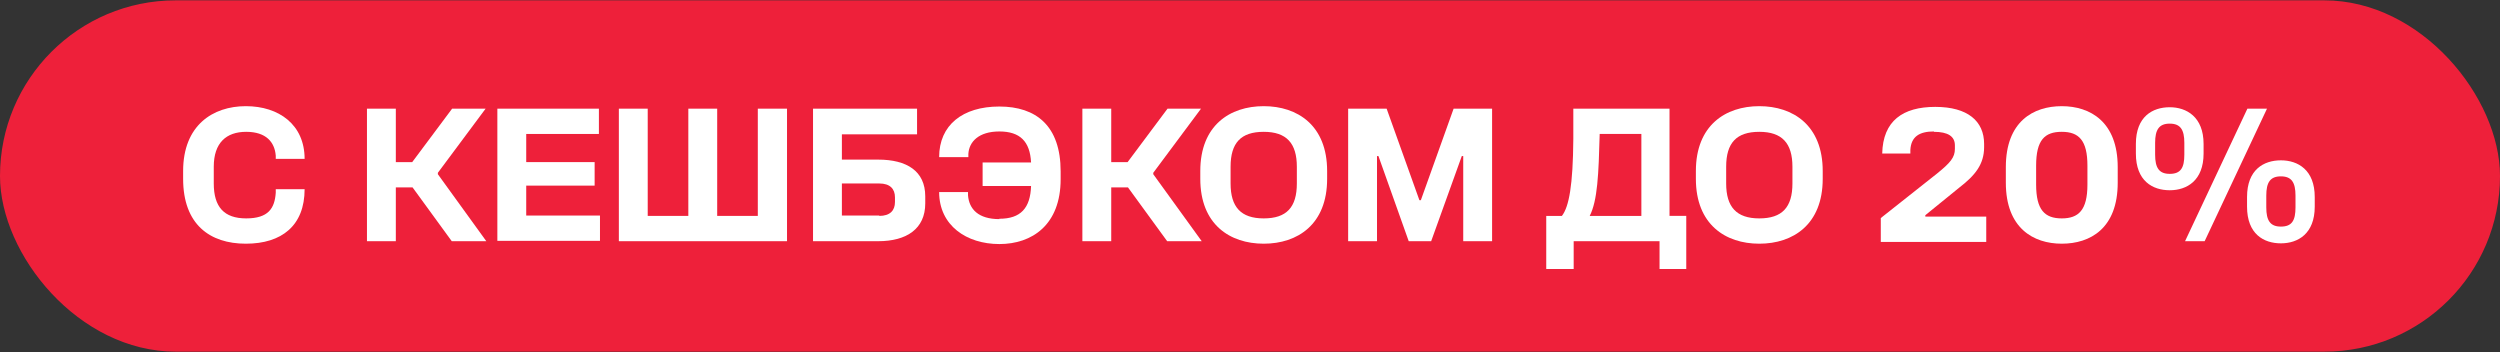 <?xml version="1.0" encoding="UTF-8"?> <svg xmlns="http://www.w3.org/2000/svg" id="Layer_1" data-name="Layer 1" version="1.1" viewBox="0 0 701.7 98.9"><rect x="0" y="0" width="701.7" height="98.9" fill="#333333" stroke="none"/><defs><style> .cls-1 { fill: #ee203a; } .cls-1, .cls-2 { stroke-width: 0px; } .cls-2 { fill: #fff; } </style></defs><rect class="cls-1" x="0" y=".1" width="701.7" height="98.6" rx="49.3" ry="49.3"></rect><g><path class="cls-2" d="M77.4,53.1h8.1c0,10.2-6.4,15.3-16.5,15.3s-17.6-5.4-17.6-18.2v-2.2c0-12.8,8.3-18.2,17.6-18.2s16.5,5.2,16.5,14.8h-8.1v-.9c-.3-3.8-2.7-6.7-8.3-6.7s-9.1,3.1-9.1,9.8v4.7c0,6.6,2.9,9.8,9.1,9.8s8-2.8,8.3-7.2v-.9Z"></path><path class="cls-2" d="M115.9,52.6h-4.8v15.1h-8.1V30.5h8.1v15h4.6l11.2-15h9.4l-13.4,18v.4l13.6,18.8h-9.7l-11-15.1Z"></path><path class="cls-2" d="M139.6,30.5h28.5v7.1h-20.4v7.9h19.2v6.6h-19.2v8.4h20.7v7.1h-28.8V30.5Z"></path><path class="cls-2" d="M212.8,30.5h8.1v37.2h-47.2V30.5h8.1v30.1h11.4v-30.1h8.1v30.1h11.4v-30.1Z"></path><path class="cls-2" d="M259.7,55v2.1c0,7.1-5.2,10.6-13.2,10.6h-18.3V30.5h29.2v7.2h-21.1v7.1h10.2c8,0,13.2,3.2,13.2,10.3ZM246.8,60.6c3,0,4.4-1.5,4.4-3.9v-1.3c0-2.4-1.4-3.9-4.4-3.9h-10.5v9h10.5Z"></path><path class="cls-2" d="M280.5,61.4c6,0,8.7-3,8.9-9.2h-13.6v-6.6h13.6c-.3-5.9-3.1-8.7-8.9-8.7s-8.5,2.9-8.7,6.3v.9h-8.2c0-9,6.6-14.2,16.9-14.2s17.2,5.4,17.2,18.2v2.2c0,12.8-8,18.2-17.2,18.2s-16.9-5.2-16.9-14.6h8.1v.9c.3,3.9,2.9,6.7,8.8,6.7Z"></path><path class="cls-2" d="M316.7,52.6h-4.8v15.1h-8.1V30.5h8.1v15h4.6l11.2-15h9.4l-13.4,18v.4l13.6,18.8h-9.7l-11-15.1Z"></path><path class="cls-2" d="M372.5,48v2.2c0,12.8-8.3,18.2-17.8,18.2s-17.8-5.4-17.8-18.2v-2.2c0-12.8,8.3-18.2,17.8-18.2s17.8,5.4,17.8,18.2ZM354.7,61.3c6.4,0,9.3-3.1,9.3-9.8v-4.7c0-6.6-2.9-9.8-9.3-9.8s-9.3,3.1-9.3,9.8v4.7c0,6.6,2.9,9.8,9.3,9.8Z"></path><path class="cls-2" d="M378.5,30.5h10.7l9.2,25.7h.4l9.2-25.7h10.8v37.2h-8.1v-23.9h-.4l-8.6,23.9h-6.3l-8.5-23.9h-.4v23.9h-8.1V30.5Z"></path><path class="cls-2" d="M473.4,75.5h-7.6v-7.8h-24.1v7.8h-7.7v-14.9h4.4c2-2.6,3.1-8.6,3.2-21.6v-8.5h27v30.1h4.7v14.9ZM460.7,60.6v-23h-11.7c-.3,11.3-.6,18.7-2.8,23h14.5Z"></path><path class="cls-2" d="M511.6,48v2.2c0,12.8-8.3,18.2-17.8,18.2s-17.8-5.4-17.8-18.2v-2.2c0-12.8,8.3-18.2,17.8-18.2s17.8,5.4,17.8,18.2ZM493.8,61.3c6.4,0,9.3-3.1,9.3-9.8v-4.7c0-6.6-2.9-9.8-9.3-9.8s-9.3,3.1-9.3,9.8v4.7c0,6.6,2.9,9.8,9.3,9.8Z"></path><path class="cls-2" d="M542.8,36.9c-4,0-6.4,1.4-6.6,5.2v1h-7.9c.2-9.2,5.8-13.1,14.9-13.1s13.7,4,13.7,10.4v.9c0,4.8-2.5,7.9-6.9,11.3l-9.6,7.8v.4h17.1v7.1h-29.6v-6.7l15.8-12.5c3.7-3,5-4.5,5-6.9v-1c0-2.5-1.9-3.8-5.9-3.8Z"></path><path class="cls-2" d="M578.7,29.8c8,0,15.7,4.4,15.7,17.1v4.4c0,12.8-7.7,17.1-15.7,17.1s-15.7-4.4-15.7-17.1v-4.4c0-12.8,7.7-17.1,15.7-17.1ZM578.7,61.3c4.7,0,7.2-2.3,7.2-9.5v-5.3c0-7.1-2.4-9.5-7.2-9.5s-7.2,2.3-7.2,9.5v5.3c0,7.1,2.4,9.5,7.2,9.5Z"></path><path class="cls-2" d="M609,30.1c4.7,0,9.5,2.7,9.5,10.3v2.7c0,7.6-4.7,10.3-9.5,10.3s-9.5-2.6-9.5-10.3v-2.7c0-7.7,4.7-10.3,9.5-10.3ZM609,48.8c3.1,0,4.1-1.7,4.1-5.4v-3.3c0-3.7-1.1-5.4-4.1-5.4s-4.1,1.7-4.1,5.4v3.3c0,3.7,1.1,5.4,4.1,5.4ZM630.8,30.5h5.5l-17.5,37.2h-5.5l17.5-37.2ZM630.7,55.3c0-7.7,4.7-10.3,9.5-10.3s9.5,2.7,9.5,10.3v2.7c0,7.6-4.7,10.3-9.5,10.3s-9.5-2.6-9.5-10.3v-2.7ZM640.2,63.6c3.1,0,4.1-1.7,4.1-5.4v-3.3c0-3.7-1.1-5.4-4.1-5.4s-4.1,1.7-4.1,5.4v3.3c0,3.7,1.1,5.4,4.1,5.4Z"></path></g></svg> 